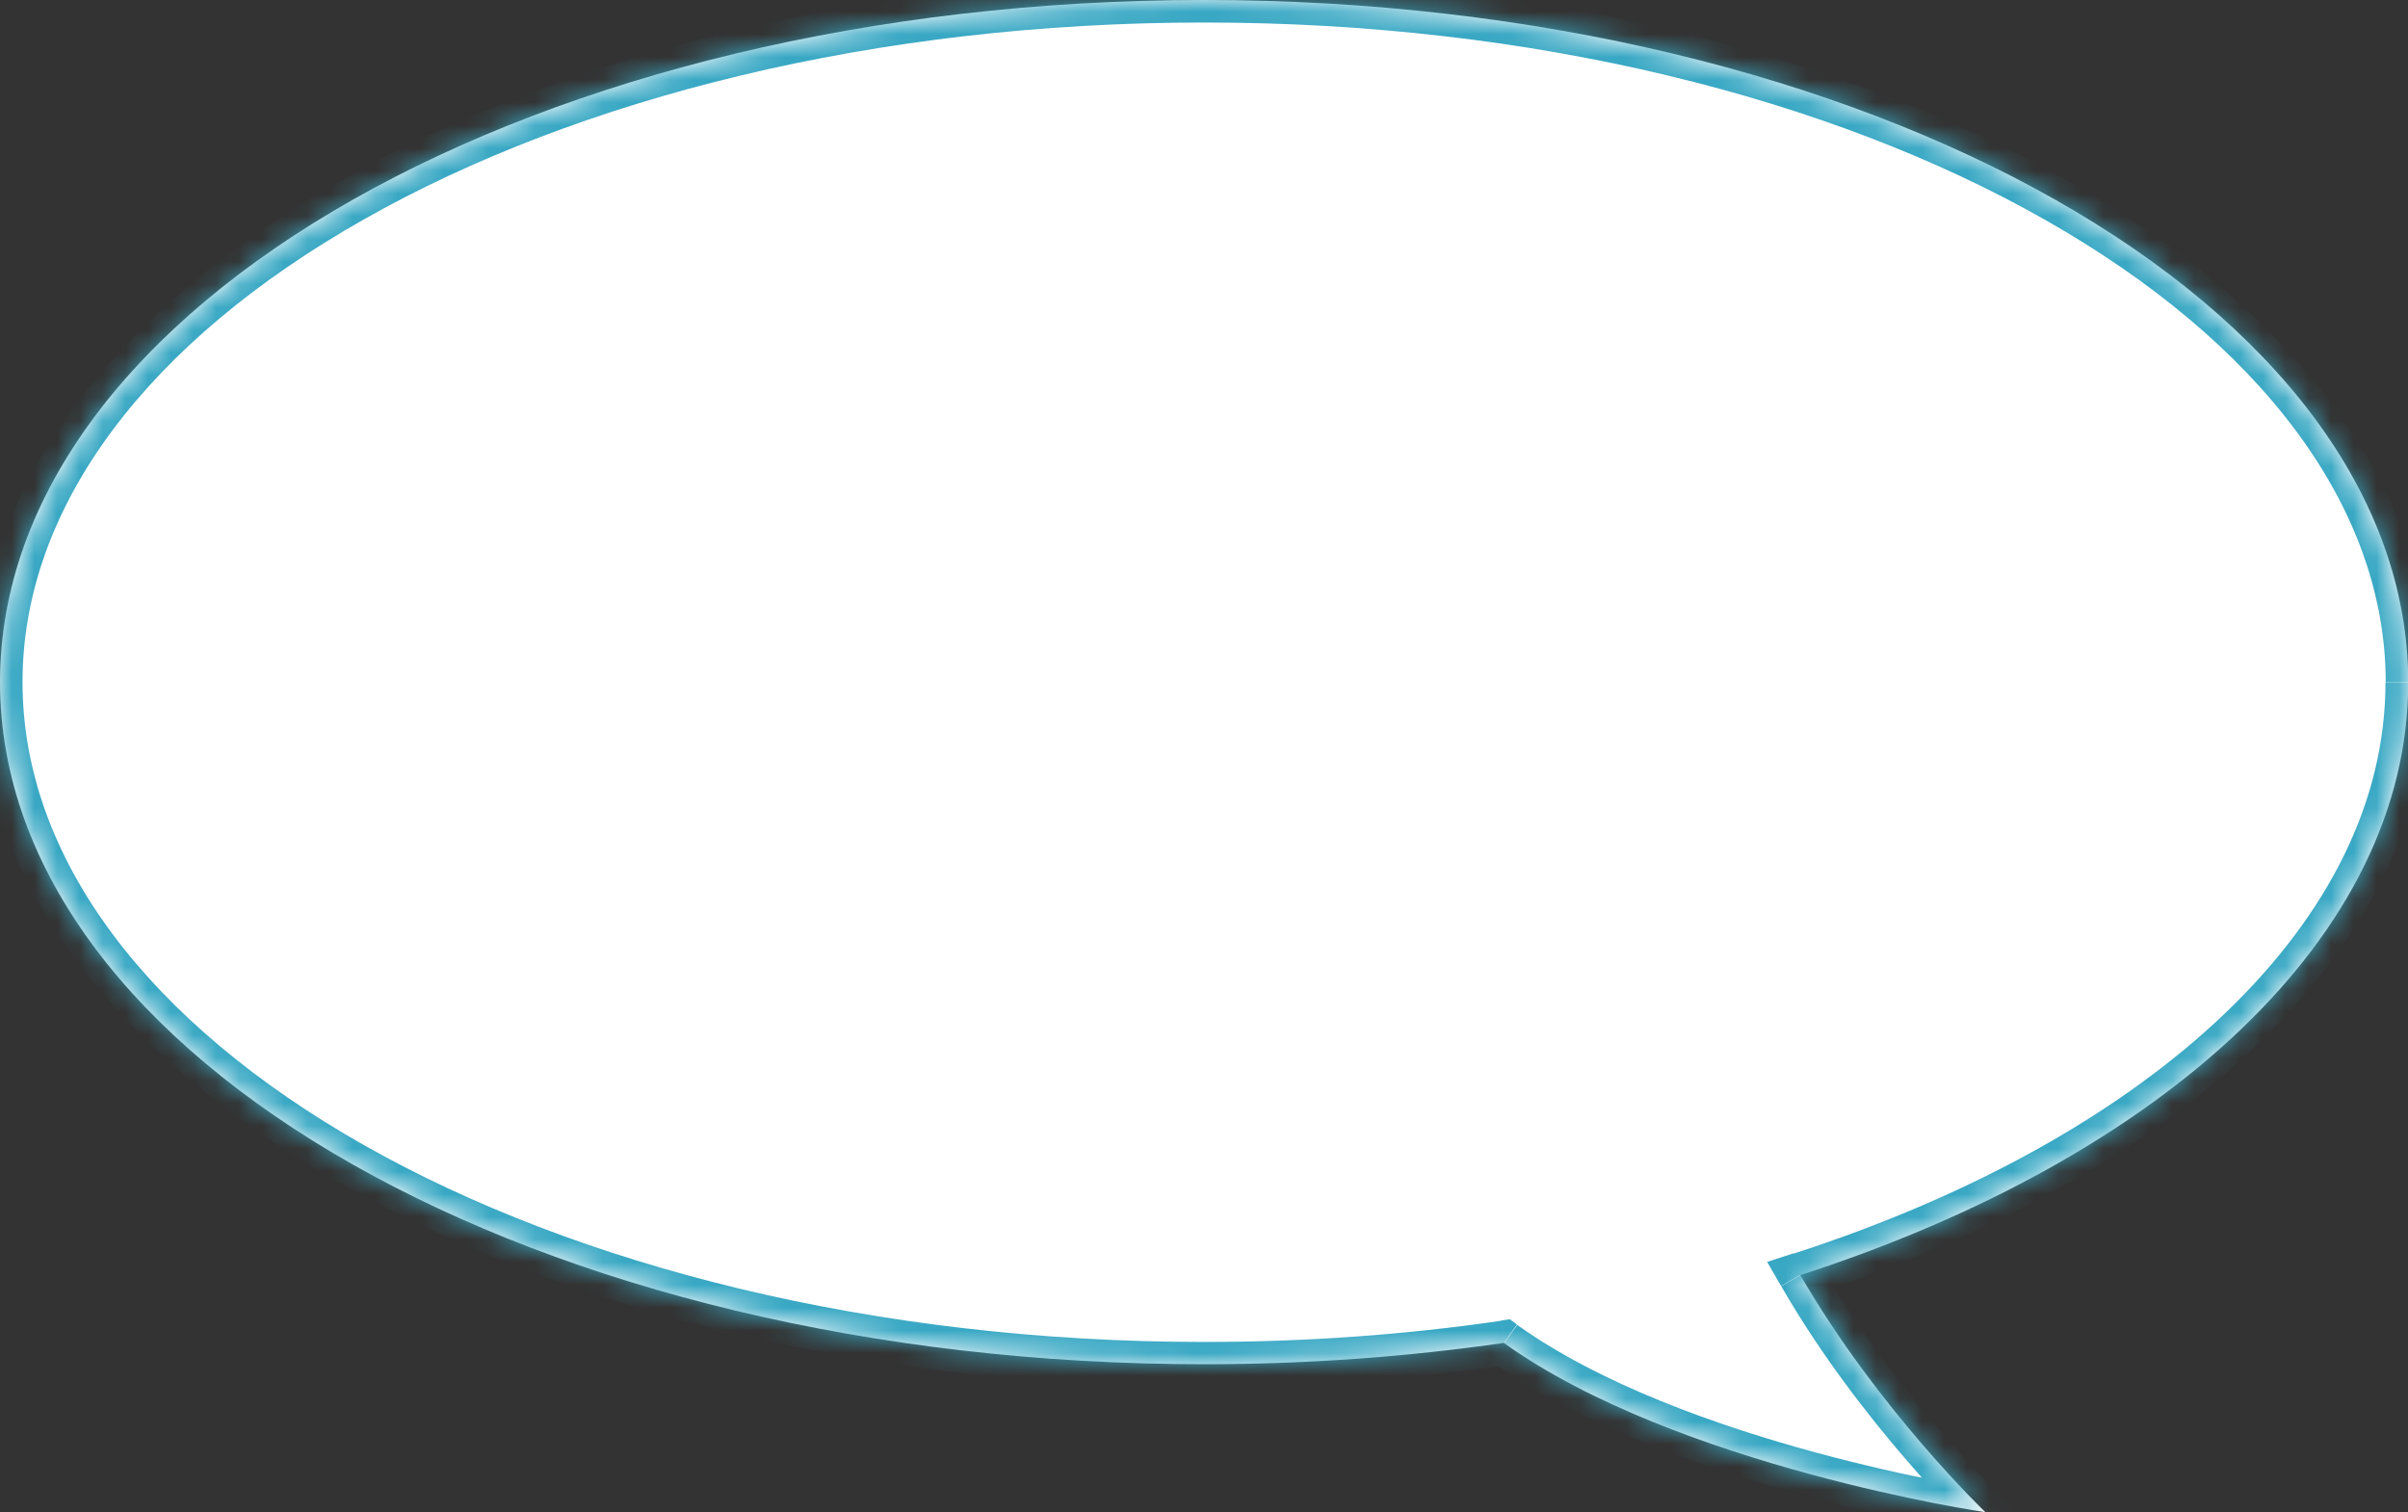 <?xml version="1.0" encoding="UTF-8"?> <svg xmlns="http://www.w3.org/2000/svg" xmlns:xlink="http://www.w3.org/1999/xlink" id="a" viewBox="0 0 105.89 66.5"><rect x="0" y="0" width="105.89" height="66.5" fill="#333333" stroke="none"/> <defs> <style>.d{mask:url(#b);}.e{fill:#fff;fill-rule:evenodd;}.f{fill:#39a8c4;}</style> <mask id="b" x="-.99" y="-.99" width="107.87" height="68.91" maskUnits="userSpaceOnUse"> <g id="c"> <path class="e" d="M66.14,59.07c7.61,5.44,21.17,7.44,21.17,7.44,0,0-4.71-4.5-8.14-10.43,15.97-5.17,26.73-14.91,26.73-26.07C105.89,13.43,82.19,0,52.95,0S0,13.43,0,30s23.71,30,52.95,30c4.55,0,8.97-.33,13.19-.94Z"></path> </g> </mask> </defs> <path class="e" d="M66.14,59.07c7.61,5.44,21.17,7.44,21.17,7.44,0,0-4.71-4.5-8.14-10.43,15.97-5.17,26.73-14.91,26.73-26.07C105.89,13.43,82.19,0,52.95,0S0,13.43,0,30s23.71,30,52.95,30c4.55,0,8.97-.33,13.19-.94Z"></path> <g class="d"> <path class="f" d="M87.31,66.5l.68-.71,2.24,2.14-3.06-.45,.14-.98Zm-21.17-7.44l-.14-.98,.39-.06,.32,.23-.57,.8Zm13.03-2.99l-.85,.49-.61-1.06,1.16-.38,.3,.94Zm8.14,10.43q-.14,.98-.14,.98h-.04l-.12-.03c-.1-.02-.26-.04-.45-.07-.39-.07-.96-.17-1.67-.3-1.41-.28-3.36-.7-5.56-1.3-4.37-1.19-9.8-3.08-13.76-5.91l1.15-1.6c3.66,2.62,8.81,4.44,13.12,5.61,2.14,.58,4.05,1,5.43,1.26,.69,.13,1.24,.23,1.62,.3,.19,.03,.33,.06,.43,.07l.11,.02h.03s0,0-.14,.98Zm-7.29-10.92c1.67,2.89,3.67,5.45,5.25,7.29,.79,.92,1.47,1.65,1.96,2.16,.24,.25,.43,.45,.57,.58,.07,.06,.12,.11,.15,.15l.04,.04h.01s0,0-.68,.72q-.68,.71-.68,.71h0v-.02l-.06-.04s-.09-.09-.16-.16c-.14-.14-.34-.34-.6-.61-.51-.53-1.22-1.29-2.03-2.24-1.63-1.89-3.71-4.55-5.46-7.59l1.71-.99Zm-1.16-.44c7.88-2.55,14.42-6.21,18.97-10.56,4.55-4.35,7.07-9.33,7.07-14.57h1.97c0,5.92-2.86,11.39-7.68,16-4.82,4.6-11.64,8.4-19.73,11.01l-.61-1.88Zm26.05-25.13c0-7.77-5.57-15.01-15.01-20.36C80.49,4.31,67.43,.99,52.95,.99V-.99c14.76,0,28.17,3.39,37.93,8.92,9.73,5.51,16.01,13.28,16.01,22.07h-1.97ZM52.95,.99c-14.48,0-27.55,3.33-36.95,8.66C6.56,14.99,.99,22.23,.99,30H-.99C-.99,21.21,5.3,13.44,15.02,7.93,24.78,2.4,38.19-.99,52.95-.99V.99ZM.99,30c0,7.77,5.57,15.01,15.01,20.36,9.41,5.33,22.47,8.66,36.95,8.66v1.97c-14.76,0-28.17-3.39-37.93-8.92C5.3,46.56-.99,38.8-.99,30H.99Zm51.96,29.02c4.51,0,8.88-.32,13.05-.93l.28,1.95c-4.26,.62-8.73,.95-13.33,.95v-1.97Z"></path> </g> </svg> 